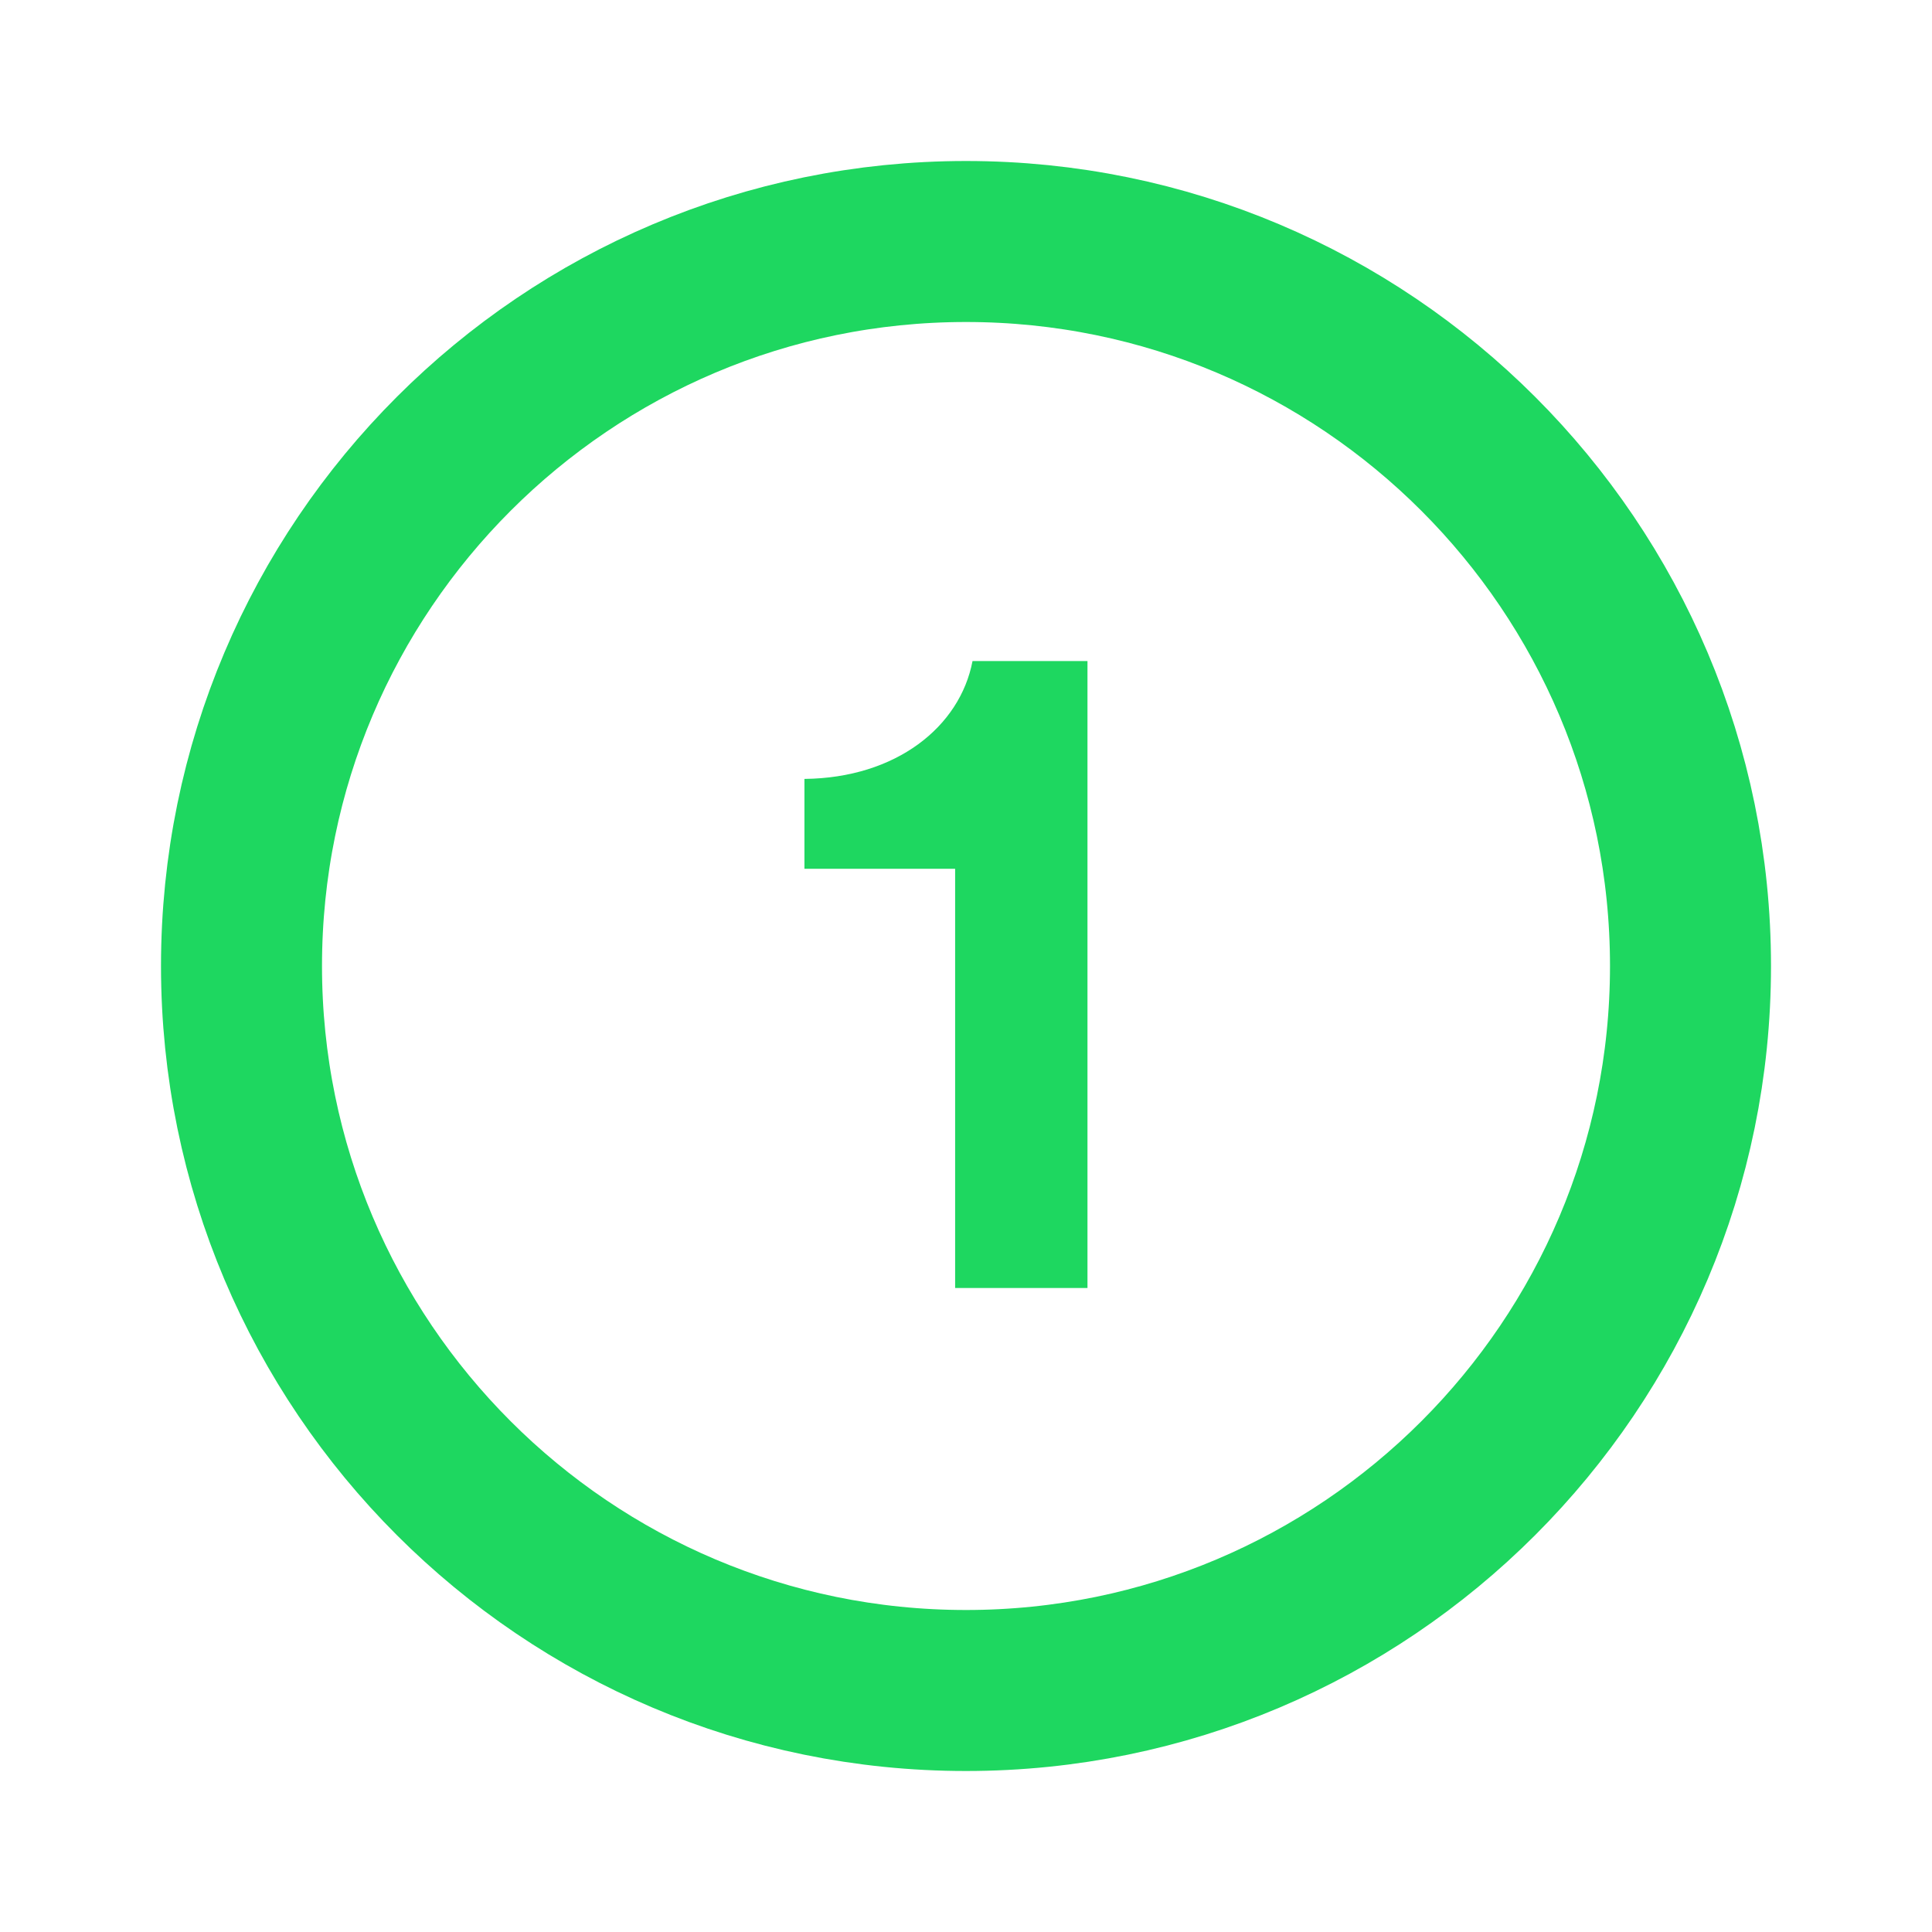 <svg width="24" height="24" viewBox="0 0 24 24" fill="none"
  xmlns="http://www.w3.org/2000/svg">
  <path d="M3 12C3 7.032 7.032 3 12 3C16.968 3 21 7.032 21 12C21 16.968 16.968 21 12 21C7.032 21 3 16.968 3 12Z" stroke="#1ED760" stroke-width="2"/>
  <path d="M13.509 16V8.212H12.081C11.925 9.028 11.133 9.664 9.993 9.676V10.792H11.865V16H13.509Z" fill="#1ED760"/>
</svg>
